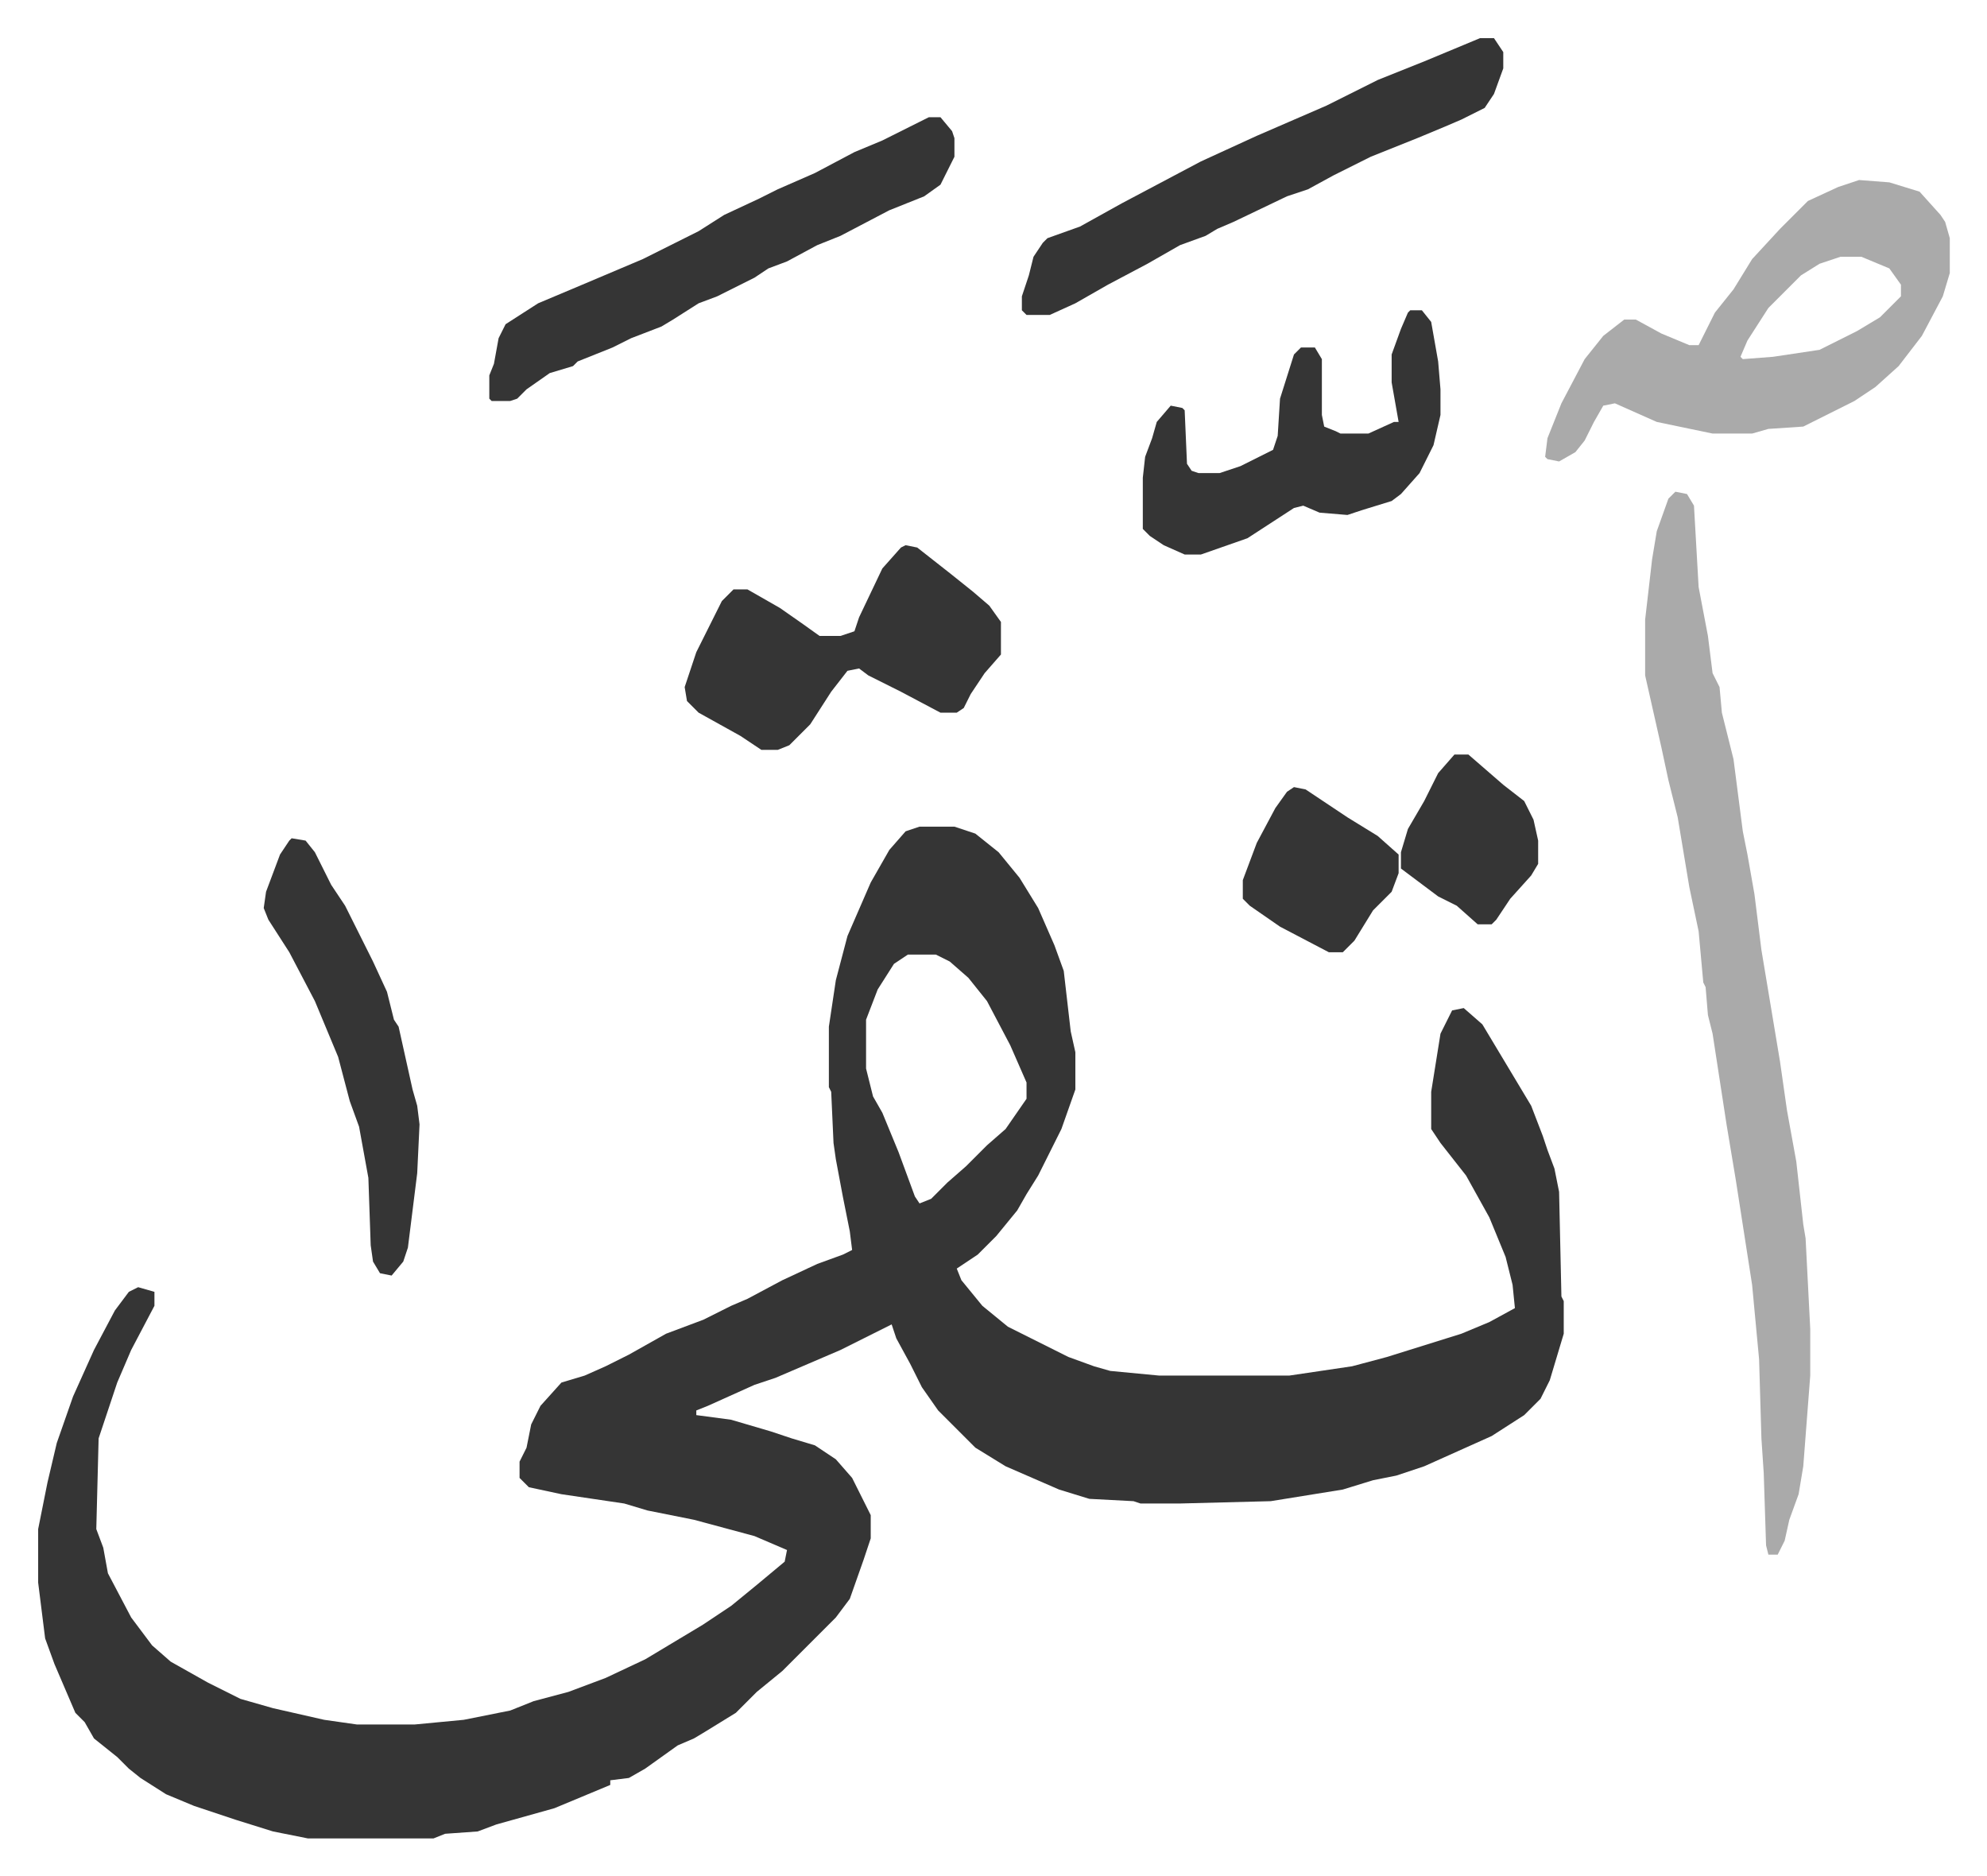 <svg xmlns="http://www.w3.org/2000/svg" viewBox="-16.4 293.6 854.4 806.4">
    <path fill="#353535" id="rule_normal" d="M379 649h15l9 3 10 8 9 11 8 13 7 16 4 11 3 26 2 9v16l-6 17-10 20-5 8-4 7-9 11-8 8-9 6 2 5 9 11 11 9 26 13 11 4 7 2 21 2h56l27-4 15-4 32-10 12-5 11-6-1-10-3-12-7-17-10-18-11-14-4-6v-16l4-25 5-10 5-1 8 7 15 25 6 10 5 13 2 6 3 8 2 10 1 45 1 2v14l-6 20-4 8-7 7-14 9-29 13-12 4-10 2-13 4-31 5-39 1h-17l-3-1-19-1-13-4-23-10-13-8-16-16-7-10-5-10-6-11-2-6-22 11-21 9-7 3-9 3-20 9-5 2v2l15 2 17 5 9 3 10 3 9 6 7 8 8 16v10l-3 9-6 17-6 8-23 23-11 9-9 9-13 8-5 3-7 3-14 10-7 4-8 1v2l-12 5-12 5-25 7-8 3-14 1-5 2h-54l-15-3-16-5-18-6-12-5-11-7-5-4-5-5-10-8-4-7-4-4-9-21-4-11-3-24v-23l4-20 4-17 7-20 9-20 9-17 6-8 4-2 7 2v6l-10 19-6 14-8 24-1 39 3 8 2 11 10 19 9 12 8 7 16 9 14 7 14 4 22 5 14 2h25l21-2 20-4 10-4 15-4 16-6 17-8 25-15 12-8 11-9 12-10 1-5-14-6-26-7-20-4-10-3-27-4-14-3-4-4v-7l3-6 2-10 4-8 9-10 10-3 9-4 10-5 16-9 16-6 12-6 7-3 15-8 15-7 11-4 4-2-1-8-3-15-3-16-1-7-1-22-1-2v-26l3-20 5-19 10-23 8-14 7-8zm-5 55-6 4-7 11-5 13v21l3 12 4 7 7 17 7 19 2 3 5-2 7-7 8-7 9-9 8-7 9-13v-7l-7-16-10-19-8-10-8-7-6-3z"/>
    <path fill="#aaa" id="rule_hamzat_wasl" d="m704 505 5 1 3 5 2 35 4 21 2 16 3 6 1 11 5 20 4 31 2 10 3 17 3 24 8 48 3 21 4 22 3 27 1 6 2 39v20l-3 39-2 12-4 11-2 9-3 6h-4l-1-4-1-31-1-15-1-34-3-32-7-45-4-24-4-26-2-13-2-8-1-12-1-2-2-22-4-19-5-30-4-16-3-14-7-31v-24l3-26 2-12 5-14zm79-134 13 1 13 4 9 10 2 3 2 7v15l-3 10-9 17-10 13-10 9-9 6-22 11-15 1-7 2h-17l-24-5-18-8-5 1-4 7-4 8-4 5-7 4-5-1-1-1 1-8 6-15 10-19 8-10 9-7h5l11 6 12 5h4l7-14 8-10 8-13 12-13 5-5 7-7 13-6zm-8 33-9 3-8 5-9 9-5 5-9 14-3 7 1 1 13-1 20-3 16-8 10-6 9-9v-5l-5-7-12-5z"/>
    <path fill="#353535" id="rule_normal" d="M620 310h6l4 6v7l-4 11-4 6-10 5-7 3-12 5-20 8-16 8-11 6-9 3-23 11-7 3-5 3-11 4-14 8-17 9-14 8-11 5h-10l-2-2v-6l3-9 2-8 4-6 2-2 14-5 18-10 17-9 17-9 24-11 30-13 22-11 20-8zm-237 34h5l5 6 1 3v8l-6 12-7 5-15 6-21 11-10 4-13 7-8 3-6 4-16 8-8 3-11 7-5 3-13 5-8 4-15 6-2 2-10 3-10 7-4 4-3 1h-8l-1-1v-10l2-5 2-11 3-6 14-9 19-8 26-11 24-12 11-7 15-7 8-4 16-7 17-9 12-5 16-8zm-10 184 5 1 14 11 10 8 7 6 5 7v14l-7 8-6 9-3 6-3 2h-7l-17-9-14-7-4-3-5 1-7 9-9 14-9 9-5 2h-7l-9-6-18-10-5-5-1-6 5-15 5-10 6-12 5-5h6l14 8 10 7 7 5h9l6-2 2-6 10-21 8-9zm217-101h5l4 5 3 17 1 12v11l-3 13-6 12-8 9-4 3-13 4-6 2-12-1-7-3-4 1-20 13-20 7h-7l-9-4-6-4-3-3v-22l1-9 3-8 2-7 6-7 5 1 1 1 1 23 2 3 3 1h9l9-3 14-7 2-6 1-16 6-19 3-3h6l3 5v24l1 5 5 2 2 1h12l11-5h2l-3-17v-12l4-11 3-7zM109 654l6 1 4 5 7 14 6 9 12 24 6 13 3 12 2 3 4 18 2 9 2 7 1 8-1 21-4 32-2 6-5 6-5-1-3-5-1-7-1-29-4-22-4-11-5-19-10-24-11-21-9-14-2-5 1-7 6-16 4-6zm431-22 5 1 18 12 13 8 9 8v8l-3 8-8 8-8 13-5 5h-6l-21-11-13-9-3-3v-8l6-16 8-15 5-7zm69-14h6l15 13 9 7 4 8 2 9v10l-3 5-9 10-6 9-2 2h-6l-9-8-8-4-16-12v-7l3-10 7-12 6-12z"/>
</svg>
